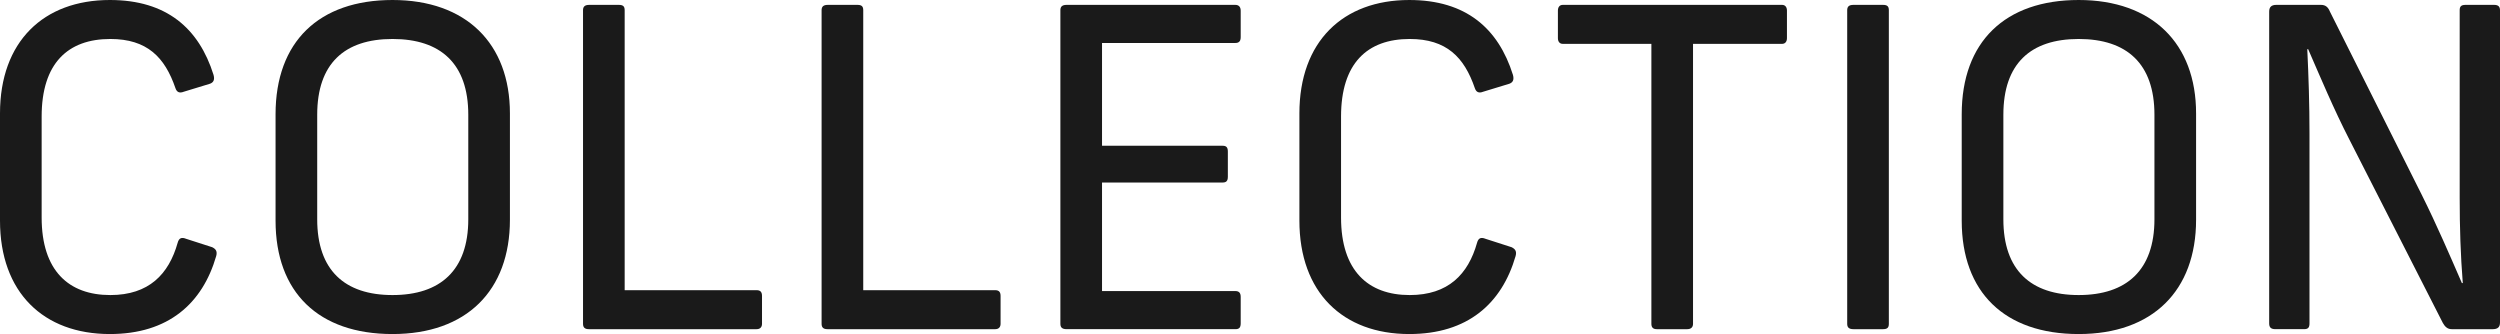 <?xml version="1.0" encoding="UTF-8"?><svg id="_レイヤー_2" xmlns="http://www.w3.org/2000/svg" viewBox="0 0 112.86 15.08"><defs><style>.cls-1{fill:#1a1a1a;stroke-width:0px;}</style></defs><g id="_レイヤー_1-2"><path class="cls-1" d="m9.64,3.38c.06.22,0,.34-.16.4l-1.18.36c-.2.08-.32.02-.38-.16-.48-1.4-1.28-2.22-2.94-2.22-1.92,0-3.1,1.1-3.1,3.5v4.56c0,2.4,1.22,3.5,3.1,3.5,1.74,0,2.64-.94,3.04-2.36.06-.22.18-.26.38-.18l1.18.38c.16.08.24.18.18.4-.62,2.14-2.16,3.52-4.8,3.52-3,0-4.96-1.88-4.96-5.12v-4.84C0,1.88,1.96,0,4.96,0c2.56,0,4.02,1.28,4.68,3.38Z"/><path class="cls-1" d="m23.02,5.12v4.8c0,3.2-1.96,5.16-5.3,5.16s-5.28-1.88-5.28-5.12v-4.8c0-3.28,1.96-5.16,5.28-5.16s5.3,1.96,5.3,5.12Zm-8.7.06v4.72c0,2.3,1.24,3.42,3.4,3.42s3.42-1.12,3.42-3.42v-4.72c0-2.3-1.24-3.42-3.42-3.42s-3.4,1.12-3.4,3.42Z"/><path class="cls-1" d="m28.2.46v12.64h5.96c.18,0,.24.1.24.26v1.26c0,.14-.08.24-.24.24h-7.58c-.18,0-.26-.08-.26-.24V.46c0-.16.08-.24.28-.24h1.34c.2,0,.26.08.26.24Z"/><path class="cls-1" d="m38.97.46v12.64h5.96c.18,0,.24.1.24.26v1.26c0,.14-.08.24-.24.24h-7.58c-.18,0-.26-.08-.26-.24V.46c0-.16.08-.24.28-.24h1.34c.2,0,.26.08.26.24Z"/><path class="cls-1" d="m56.01.48v1.2c0,.2-.1.26-.24.26h-6.02v4.64h5.44c.16,0,.24.06.24.26v1.14c0,.2-.08.26-.24.26h-5.44v4.9h6.02c.16,0,.24.08.24.26v1.2c0,.2-.08.26-.24.26h-7.62c-.2,0-.28-.08-.28-.24V.46c0-.16.08-.24.28-.24h7.62c.14,0,.24.08.24.26Z"/><path class="cls-1" d="m68.3,3.38c.06.22,0,.34-.16.4l-1.18.36c-.2.08-.32.02-.38-.16-.48-1.4-1.28-2.22-2.94-2.22-1.92,0-3.1,1.1-3.1,3.5v4.56c0,2.4,1.22,3.5,3.1,3.5,1.74,0,2.64-.94,3.04-2.36.06-.22.18-.26.38-.18l1.18.38c.16.08.24.18.18.4-.62,2.14-2.16,3.52-4.8,3.52-3,0-4.96-1.88-4.96-5.12v-4.84c0-3.24,1.96-5.12,4.96-5.12,2.56,0,4.02,1.28,4.68,3.38Z"/><path class="cls-1" d="m80.67.48v1.24c0,.16-.08.26-.22.26h-4.02v12.64c0,.14-.08.24-.26.24h-1.38c-.18,0-.24-.1-.24-.24V1.98h-4c-.14,0-.22-.1-.22-.26V.48c0-.16.08-.26.22-.26h9.9c.14,0,.22.1.22.26Z"/><path class="cls-1" d="m85.27.46v14.16c0,.16-.06.24-.26.24h-1.34c-.2,0-.28-.08-.28-.24V.46c0-.16.08-.24.28-.24h1.34c.2,0,.26.08.26.24Z"/><path class="cls-1" d="m99.14,5.12v4.8c0,3.2-1.96,5.16-5.3,5.16s-5.28-1.88-5.28-5.12v-4.8c0-3.28,1.96-5.16,5.28-5.16s5.3,1.96,5.3,5.12Zm-8.7.06v4.72c0,2.3,1.24,3.42,3.4,3.42s3.42-1.12,3.42-3.42v-4.72c0-2.3-1.24-3.42-3.42-3.42s-3.4,1.12-3.4,3.42Z"/><path class="cls-1" d="m112.86.46v14.1c0,.2-.1.3-.32.3h-1.86c-.18,0-.3-.1-.4-.28l-4.22-8.28c-.7-1.36-1.32-2.84-1.86-4.08h-.04c.06,1.26.1,2.48.1,3.8v8.58c0,.18-.06.26-.24.26h-1.3c-.2,0-.28-.08-.28-.26V.52c0-.2.1-.3.32-.3h2.02c.2,0,.32.1.4.3l4.14,8.26c.68,1.36,1.28,2.76,1.82,4h.04c-.1-1.26-.14-2.5-.14-3.84V.46c0-.16.06-.24.26-.24h1.3c.18,0,.26.08.26.24Z"/></g></svg>